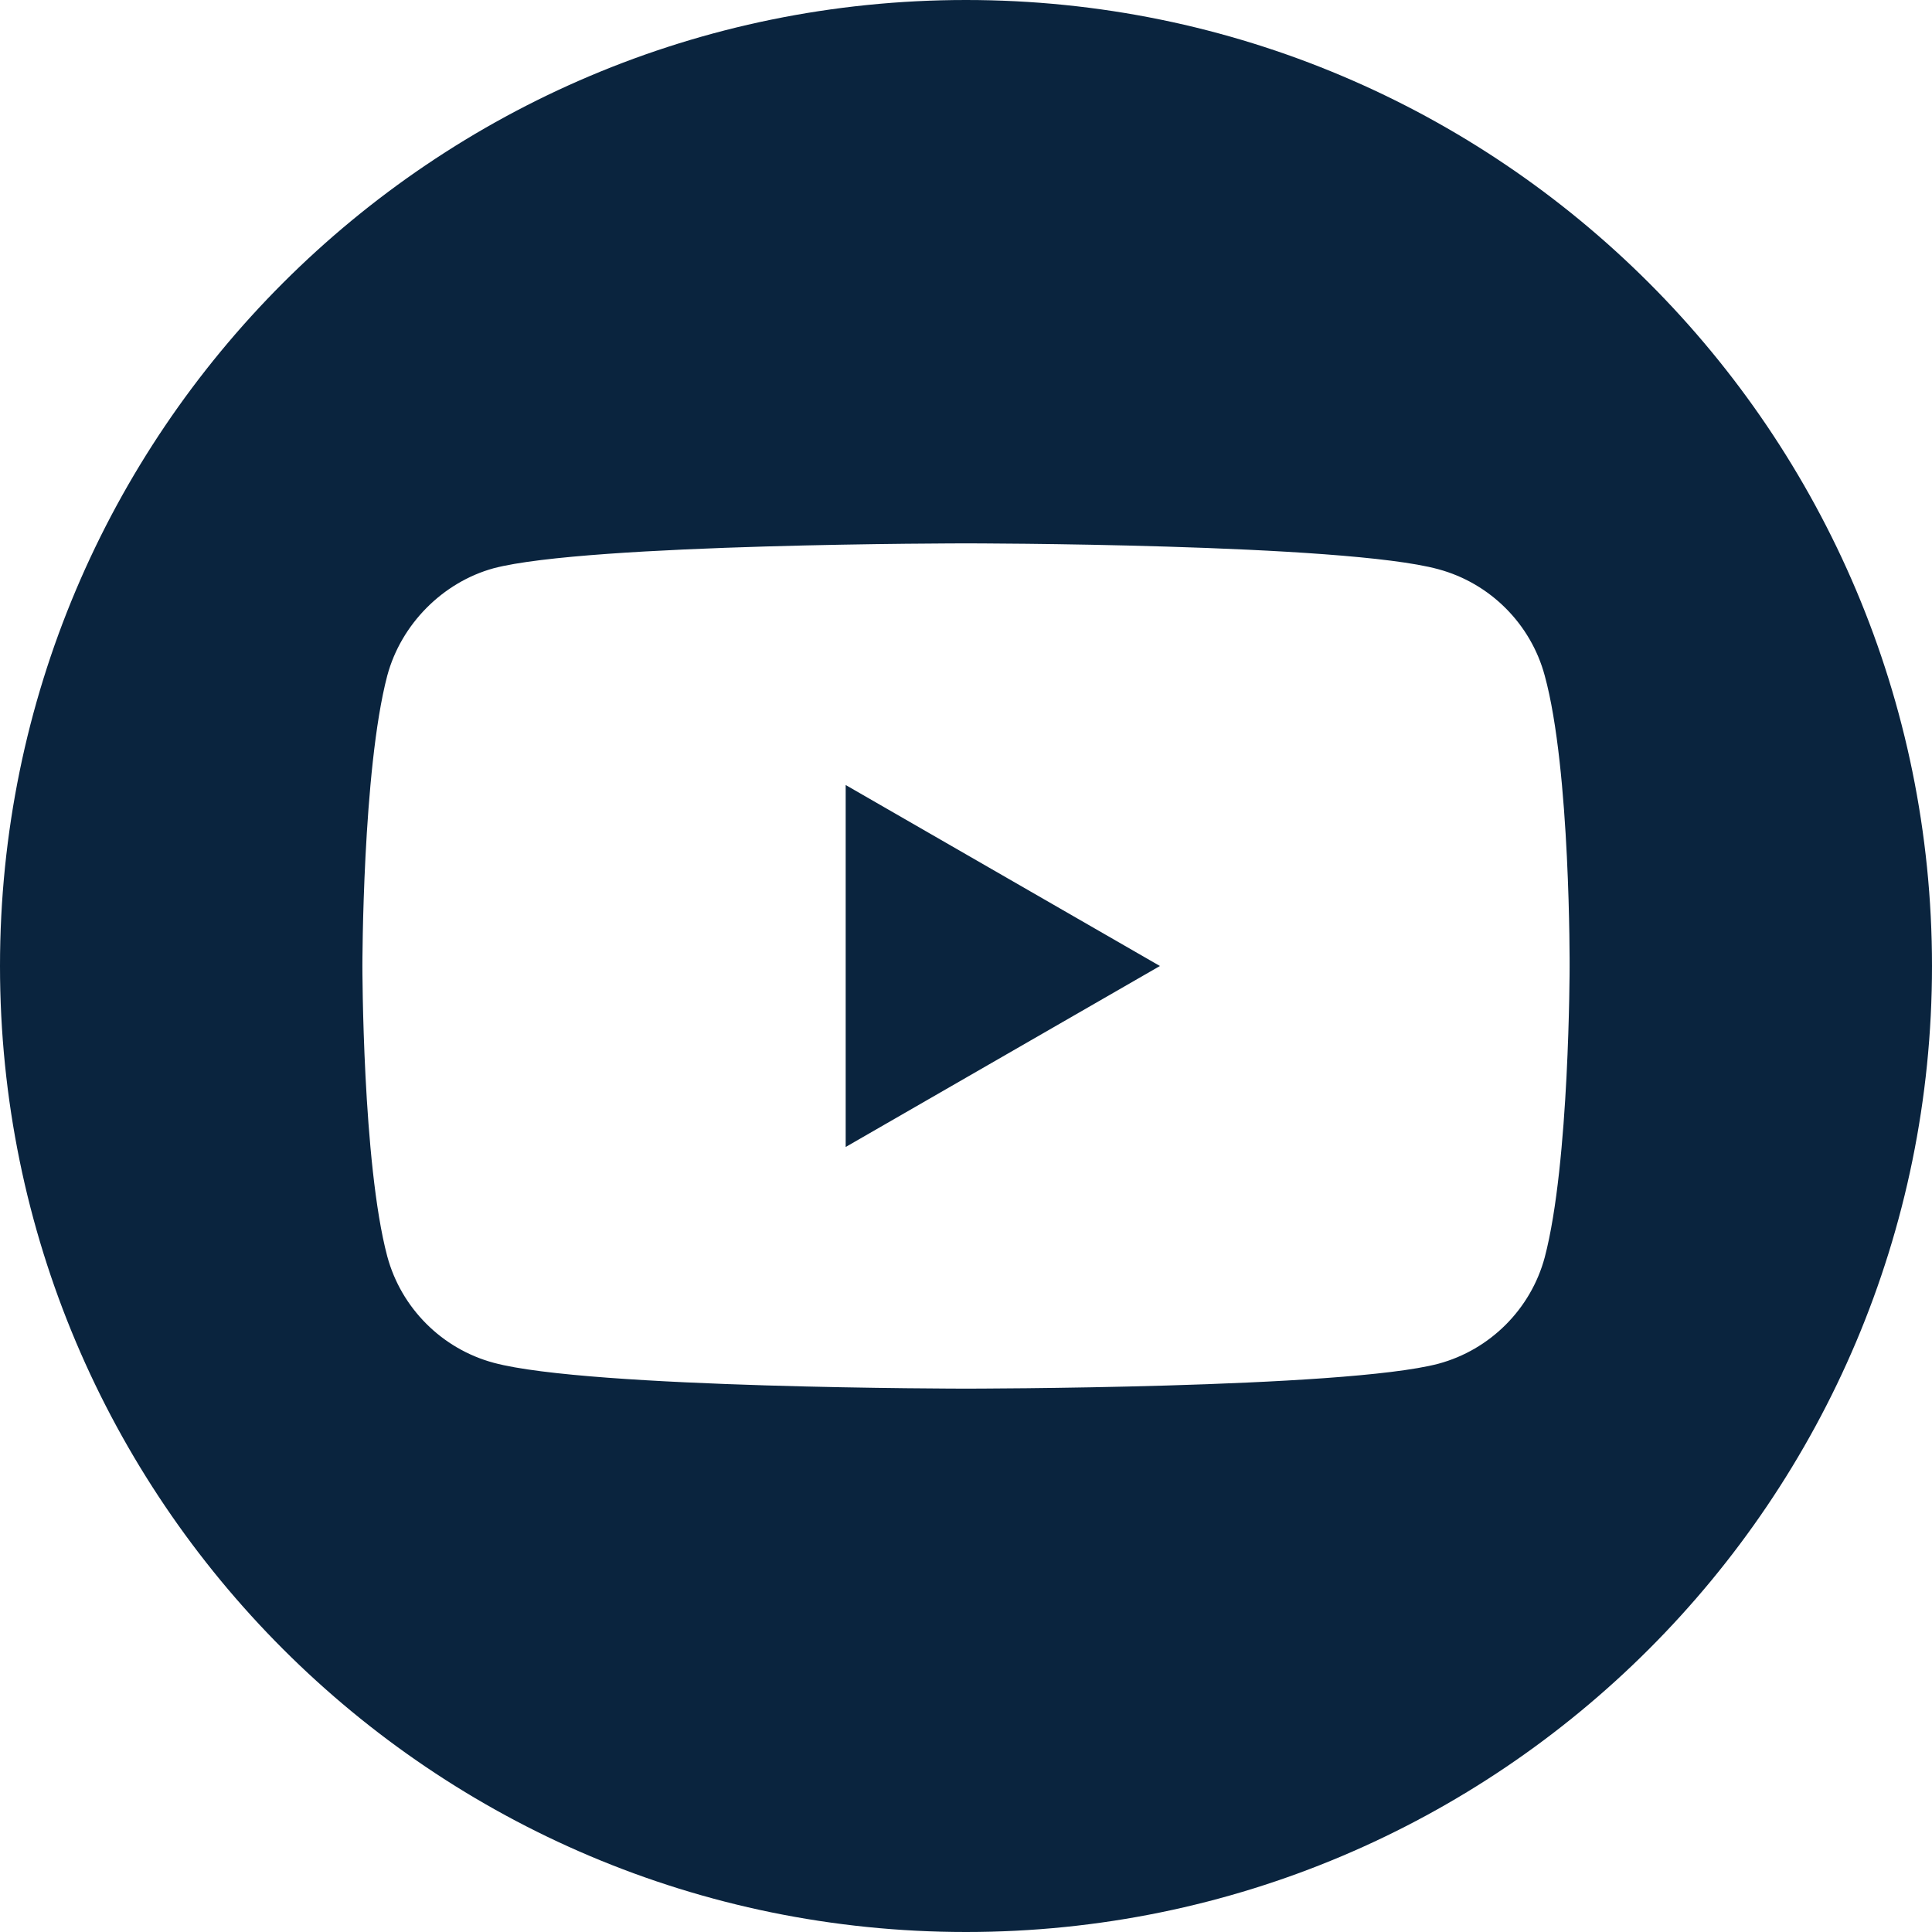 <?xml version="1.0" encoding="utf-8"?>
<svg version="1.1" xmlns:xlink="http://www.w3.org/1999/xlink" width="40px" height="40px" xmlns="http://www.w3.org/2000/svg">
  <g transform="matrix(1 0 0 1 -948 -2220 )">
    <path d="M 0 20  C 0 31.044  8.956 40  20 40  C 31.044 40  40 31.044  40 20  C 40 8.956  31.044 0  20 0  C 8.956 0  0 8.956  0 20  Z M 20 11.25  C 20 11.25  27.823 11.25  29.779 11.785  C 30.85 12.073  31.694 12.918  31.982 13.988  C 32.518 15.944  32.497 20.02  32.497 20.02  C 32.497 20.02  32.497 24.077  31.982 26.032  C 31.694 27.103  30.85 27.947  29.779 28.235  C 27.823 28.75  20 28.75  20 28.75  C 20 28.75  12.197 28.75  10.221 28.215  C 9.15 27.927  8.306 27.082  8.018 26.012  C 7.503 24.077  7.503 20  7.503 20  C 7.503 20  7.503 15.944  8.018 13.988  C 8.306 12.918  9.171 12.053  10.221 11.765  C 12.177 11.25  20 11.25  20 11.25  Z M 17.509 23.747  L 24.015 20  L 17.509 16.253  L 17.509 23.747  Z " fill-rule="nonzero" fill="#0a243e" stroke="none" transform="matrix(1 0 0 1 948 2220 )" />
  </g>
</svg>
